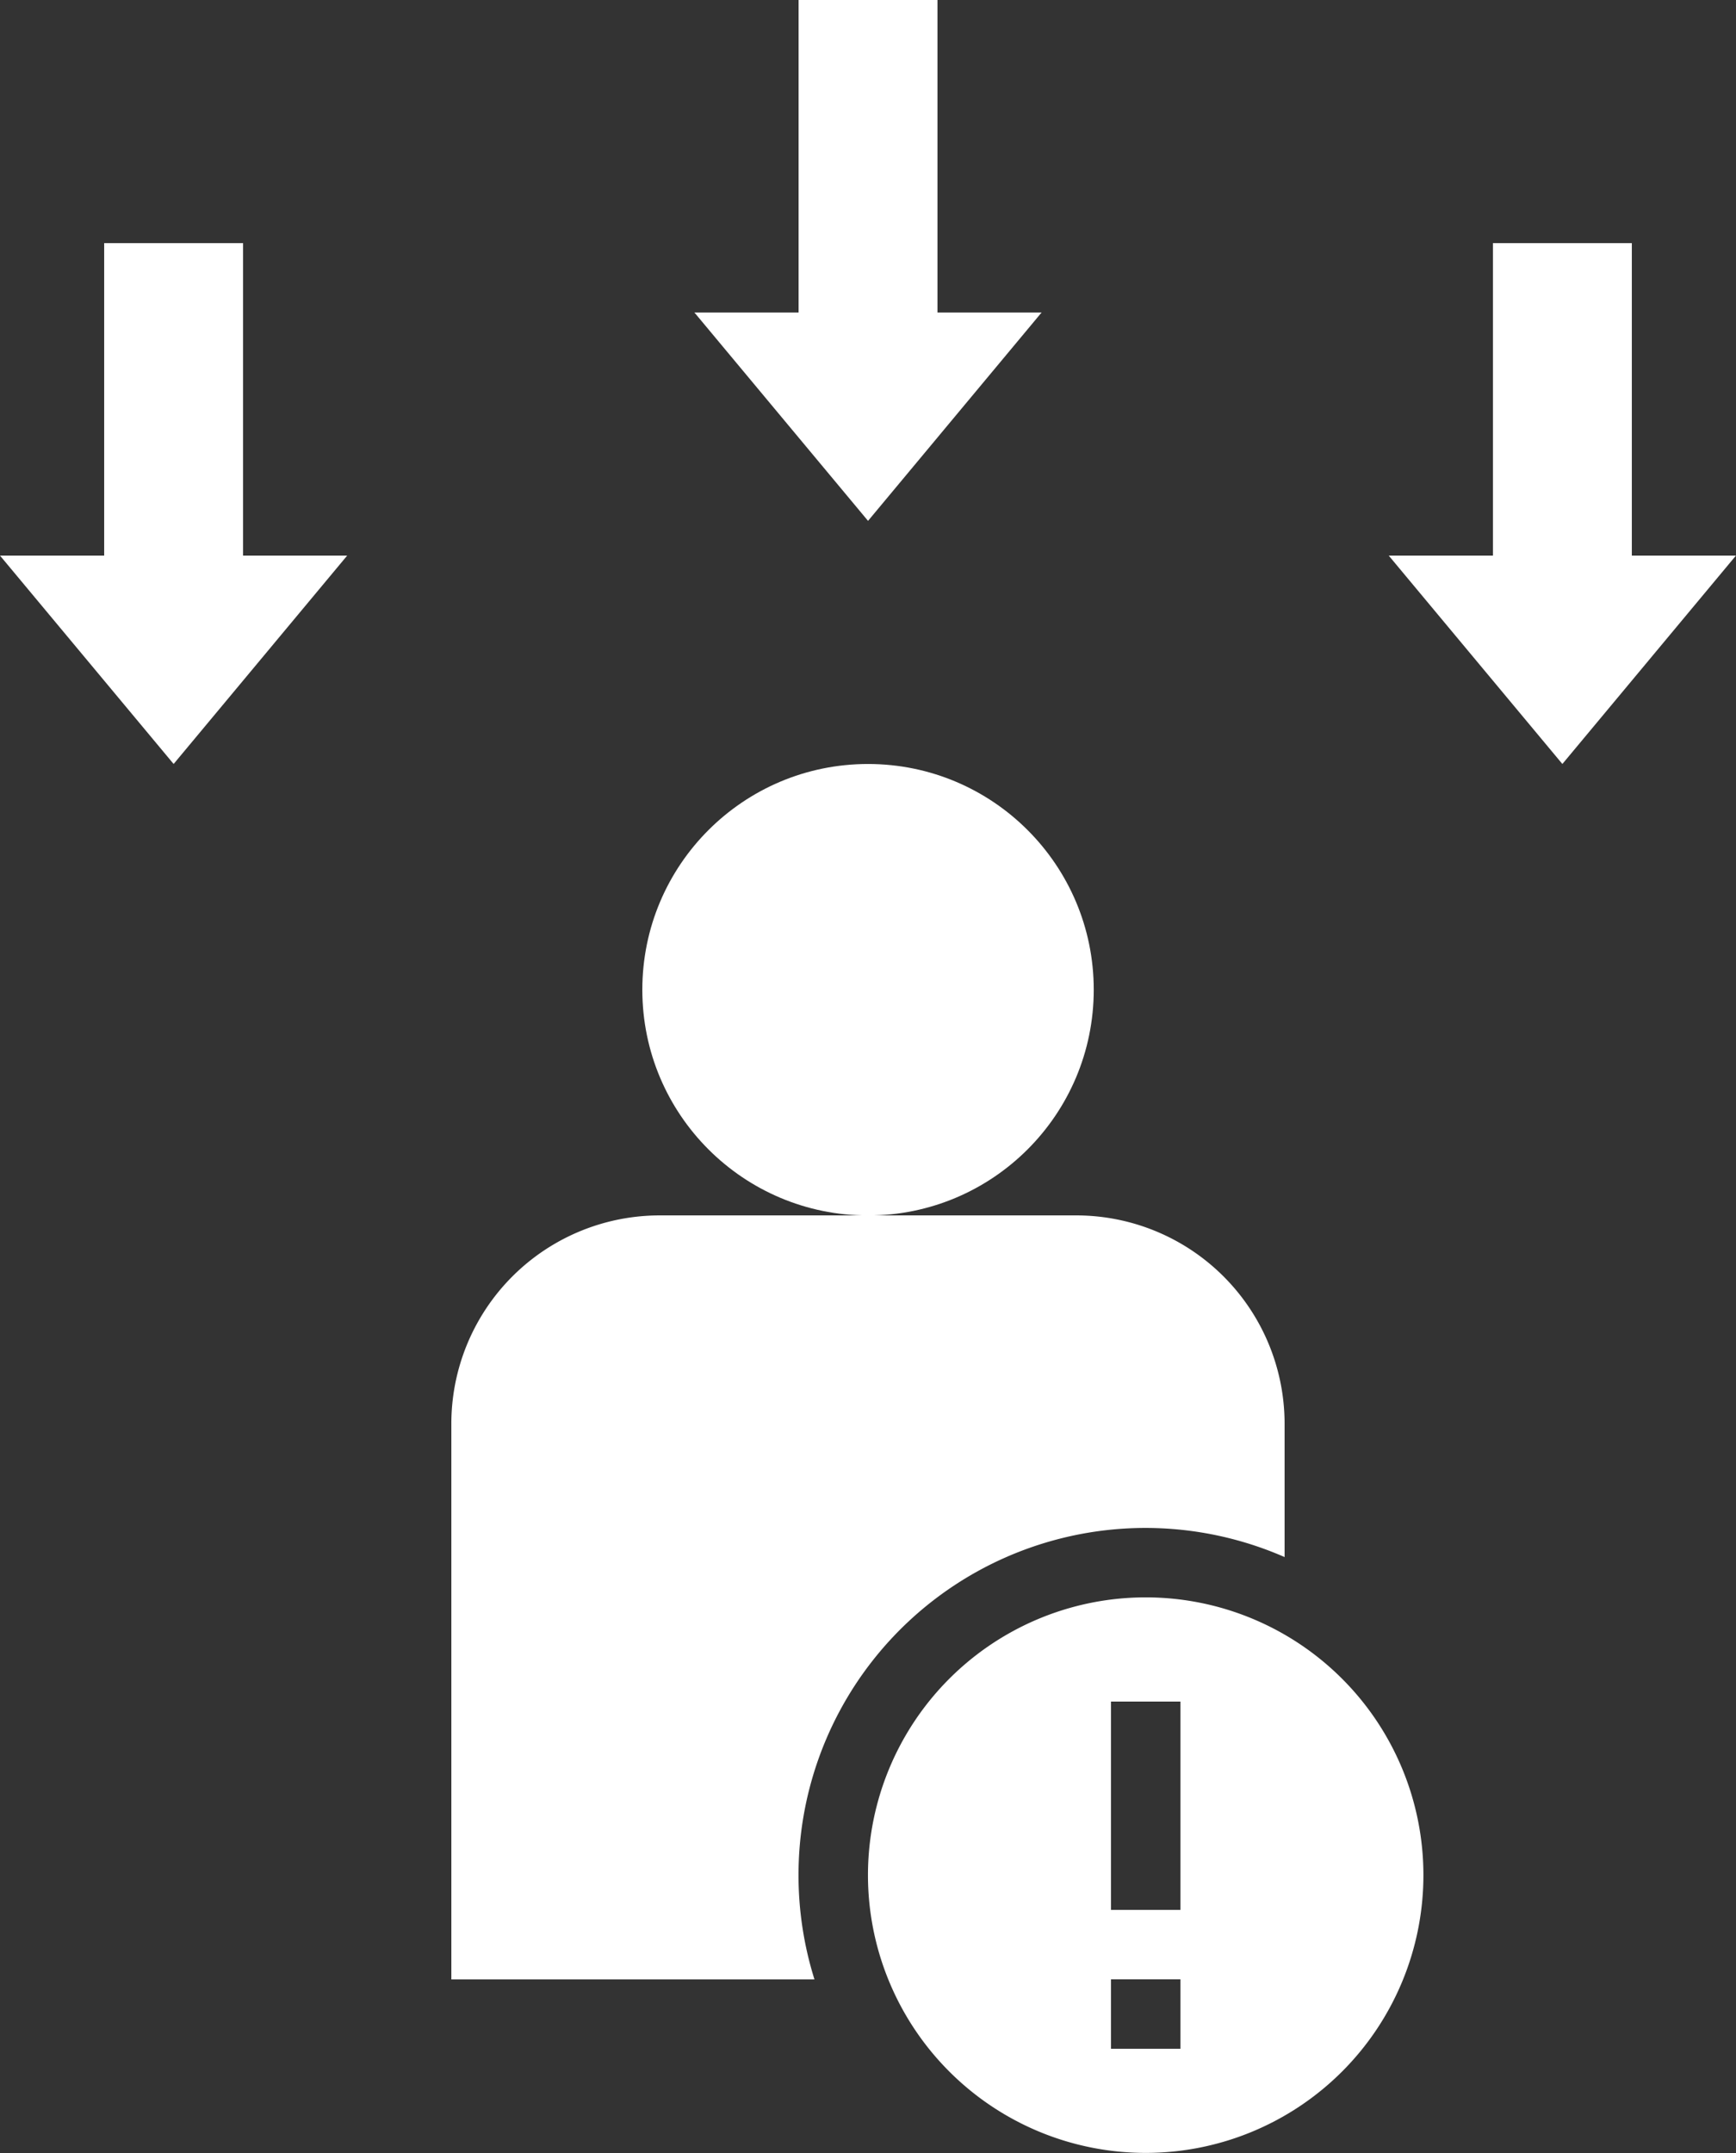 <svg xmlns="http://www.w3.org/2000/svg" width="24.597" height="30.5" viewBox="0 0 24.597 30.5">
  <rect x="0" y="0" width="24.597" height="30.5" fill="#333333" stroke="none"/>
  <g id="Reduce_dependency_on" data-name="Reduce dependency on" transform="translate(-7 -1)">
    <circle id="Ellipse_10" data-name="Ellipse 10" cx="3.198" cy="3.198" r="3.198" transform="translate(16.101 11.823)" fill="#fff"/>
    <path id="Path_134" data-name="Path 134" d="M24.919,45.347a4.916,4.916,0,0,1,6.887-4.507V38.952A2.952,2.952,0,0,0,28.855,36h-5.9A2.952,2.952,0,0,0,20,38.952v7.871h5.145a4.925,4.925,0,0,1-.226-1.476Z" transform="translate(-6.605 -17.782)" fill="#fff"/>
    <path id="Path_135" data-name="Path 135" d="M31.919,5.427H30.444V1H28.476V5.427H27l2.46,2.952Z" transform="translate(-10.161)" fill="#fff"/>
    <path id="Path_136" data-name="Path 136" d="M51.919,12.427H50.444V8H48.476v4.427H47l2.46,2.952Z" transform="translate(-20.323 -3.556)" fill="#fff"/>
    <path id="Path_137" data-name="Path 137" d="M11.919,12.427H10.444V8H8.476v4.427H7l2.46,2.952Z" transform="translate(0 -3.556)" fill="#fff"/>
    <path id="Path_138" data-name="Path 138" d="M32,50.935A3.935,3.935,0,1,0,35.935,47,3.935,3.935,0,0,0,32,50.935Zm4.427,2.46h-.984v-.984h.984Zm0-1.968h-.984V48.476h.984Z" transform="translate(-12.702 -23.371)" fill="#fff"/>
  </g>
</svg>
